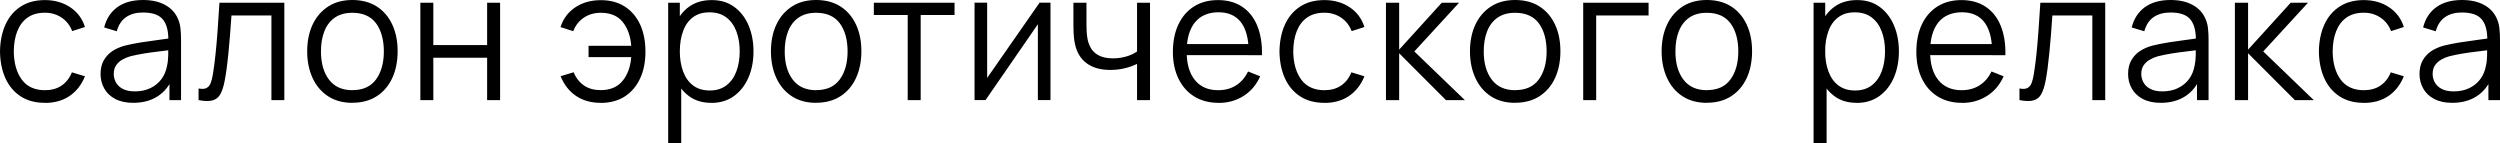 <?xml version="1.0" encoding="UTF-8"?> <svg xmlns="http://www.w3.org/2000/svg" viewBox="0 0 162.667 9.333" fill="none"><path d="M2.924 6.691C2.299 6.691 1.769 6.55 1.335 6.263C0.901 5.976 0.572 5.582 0.348 5.08C0.124 4.579 0.01 4 0 3.348C0.01 2.681 0.129 2.097 0.358 1.596C0.587 1.095 0.92 0.701 1.354 0.423C1.788 0.141 2.313 0.005 2.928 0.005C3.543 0.005 4.106 0.161 4.569 0.472C5.036 0.783 5.356 1.212 5.527 1.757L4.698 2.024C4.55 1.645 4.321 1.353 4.006 1.144C3.691 0.934 3.329 0.827 2.924 0.827C2.466 0.827 2.089 0.934 1.788 1.148C1.488 1.363 1.269 1.659 1.121 2.039C0.973 2.418 0.901 2.856 0.897 3.348C0.906 4.107 1.078 4.715 1.416 5.178C1.755 5.635 2.256 5.869 2.924 5.869C3.343 5.869 3.706 5.771 4.001 5.572C4.297 5.372 4.526 5.085 4.679 4.706L5.527 4.964C5.299 5.528 4.96 5.956 4.516 6.253C4.073 6.55 3.539 6.696 2.924 6.696V6.691ZM8.666 6.691C8.198 6.691 7.807 6.603 7.488 6.433C7.168 6.263 6.934 6.034 6.777 5.747C6.62 5.46 6.543 5.148 6.543 4.813C6.543 4.477 6.61 4.175 6.748 3.932C6.887 3.689 7.073 3.484 7.306 3.328C7.54 3.173 7.817 3.051 8.127 2.968C8.441 2.891 8.79 2.822 9.171 2.759C9.553 2.701 9.925 2.647 10.292 2.599C10.659 2.555 10.979 2.511 11.255 2.467L10.955 2.657C10.964 2.029 10.845 1.567 10.597 1.265C10.349 0.963 9.915 0.813 9.295 0.813C8.871 0.813 8.508 0.91 8.217 1.105C7.926 1.299 7.716 1.611 7.597 2.034L6.777 1.786C6.92 1.217 7.206 0.779 7.635 0.467C8.065 0.156 8.623 0 9.309 0C9.877 0 10.359 0.107 10.754 0.326C11.15 0.545 11.432 0.856 11.599 1.27C11.675 1.455 11.727 1.659 11.746 1.888C11.77 2.117 11.78 2.345 11.78 2.579V6.516H11.026V4.925L11.246 5.017C11.036 5.562 10.707 5.976 10.263 6.263C9.82 6.55 9.286 6.691 8.666 6.691ZM8.766 5.946C9.162 5.946 9.505 5.873 9.801 5.727C10.096 5.582 10.335 5.382 10.516 5.134C10.697 4.881 10.812 4.599 10.869 4.282C10.917 4.078 10.94 3.854 10.945 3.611C10.945 3.367 10.95 3.182 10.95 3.061L11.274 3.231C10.988 3.27 10.673 3.309 10.34 3.348C10.006 3.387 9.672 3.431 9.352 3.484C9.033 3.538 8.737 3.596 8.475 3.664C8.298 3.713 8.127 3.786 7.964 3.878C7.798 3.971 7.664 4.092 7.559 4.243C7.454 4.394 7.402 4.584 7.402 4.813C7.402 4.998 7.445 5.173 7.535 5.348C7.626 5.523 7.769 5.664 7.974 5.776C8.174 5.888 8.441 5.946 8.775 5.946H8.766ZM12.92 6.516V5.757C13.149 5.8 13.325 5.791 13.444 5.723C13.564 5.659 13.654 5.547 13.711 5.397C13.769 5.246 13.816 5.051 13.854 4.818C13.916 4.433 13.974 4.01 14.021 3.552C14.069 3.09 14.117 2.579 14.155 2.024C14.193 1.47 14.236 0.852 14.279 0.18H18.5V6.516H17.66V1.007H15.061C15.032 1.421 15.004 1.835 14.97 2.243C14.937 2.652 14.899 3.046 14.865 3.426C14.827 3.805 14.789 4.151 14.746 4.467C14.703 4.783 14.66 5.056 14.613 5.29C14.546 5.64 14.451 5.917 14.341 6.122C14.226 6.331 14.059 6.467 13.835 6.53C13.611 6.594 13.306 6.589 12.915 6.511L12.92 6.516ZM22.93 6.691C22.315 6.691 21.786 6.55 21.347 6.263C20.908 5.976 20.574 5.582 20.34 5.075C20.107 4.569 19.988 3.99 19.988 3.338C19.988 2.686 20.107 2.092 20.345 1.591C20.584 1.09 20.922 0.701 21.361 0.418C21.8 0.136 22.324 0 22.93 0C23.536 0 24.08 0.141 24.518 0.423C24.957 0.706 25.291 1.1 25.525 1.601C25.758 2.102 25.873 2.681 25.873 3.333C25.873 3.985 25.754 4.584 25.52 5.085C25.286 5.586 24.947 5.981 24.509 6.263C24.07 6.545 23.541 6.686 22.925 6.686L22.93 6.691ZM22.93 5.864C23.622 5.864 24.132 5.63 24.471 5.163C24.809 4.696 24.976 4.088 24.976 3.343C24.976 2.599 24.804 1.966 24.466 1.513C24.127 1.061 23.612 0.832 22.925 0.832C22.463 0.832 22.081 0.939 21.776 1.153C21.476 1.367 21.251 1.659 21.104 2.039C20.956 2.418 20.884 2.852 20.884 3.343C20.884 4.107 21.056 4.715 21.404 5.178C21.747 5.635 22.258 5.869 22.93 5.869V5.864ZM27.351 6.516V0.18H28.195V2.934H31.696V0.18H32.54V6.516H31.696V3.757H28.195V6.516H27.351ZM39.083 6.691C38.468 6.691 37.934 6.545 37.49 6.248C37.047 5.951 36.708 5.523 36.475 4.959L37.323 4.701C37.481 5.08 37.71 5.367 38.006 5.567C38.301 5.766 38.659 5.864 39.078 5.864C39.694 5.864 40.166 5.669 40.495 5.28C40.824 4.891 41.019 4.37 41.072 3.718H38.296V2.978H41.072C41.024 2.341 40.838 1.825 40.514 1.426C40.19 1.027 39.713 0.832 39.093 0.832C38.678 0.832 38.315 0.934 37.996 1.144C37.681 1.353 37.448 1.645 37.3 2.029L36.47 1.762C36.646 1.217 36.966 0.788 37.433 0.477C37.901 0.165 38.454 0.01 39.098 0.01C39.703 0.01 40.223 0.151 40.657 0.428C41.091 0.706 41.42 1.1 41.654 1.601C41.883 2.102 41.997 2.691 41.997 3.358C41.997 4.024 41.883 4.608 41.649 5.105C41.416 5.606 41.086 5.995 40.652 6.277C40.218 6.555 39.694 6.696 39.083 6.696V6.691ZM43.476 9.333V0.18H44.234V4.949H44.325V9.333H43.476ZM46.271 6.691C45.698 6.691 45.216 6.545 44.821 6.248C44.425 5.951 44.124 5.552 43.924 5.046C43.719 4.54 43.619 3.971 43.619 3.343C43.619 2.715 43.719 2.131 43.929 1.625C44.139 1.119 44.434 0.725 44.835 0.438C45.236 0.151 45.722 0.005 46.309 0.005C46.895 0.005 47.362 0.151 47.768 0.443C48.173 0.735 48.483 1.134 48.703 1.64C48.917 2.146 49.027 2.71 49.027 3.343C49.027 3.976 48.917 4.545 48.698 5.051C48.479 5.557 48.164 5.956 47.754 6.253C47.343 6.55 46.848 6.696 46.271 6.696V6.691ZM46.185 5.888C46.619 5.888 46.976 5.776 47.267 5.552C47.558 5.328 47.773 5.027 47.916 4.637C48.059 4.253 48.13 3.82 48.13 3.338C48.13 2.856 48.059 2.428 47.916 2.049C47.773 1.664 47.558 1.363 47.267 1.139C46.976 0.915 46.609 0.803 46.166 0.803C45.722 0.803 45.374 0.91 45.088 1.124C44.802 1.338 44.587 1.635 44.449 2.019C44.306 2.399 44.234 2.842 44.234 3.338C44.234 3.835 44.306 4.263 44.449 4.652C44.592 5.036 44.806 5.338 45.092 5.557C45.379 5.776 45.746 5.888 46.185 5.888ZM53.105 6.691C52.489 6.691 51.96 6.55 51.521 6.263C51.083 5.976 50.749 5.582 50.515 5.075C50.281 4.569 50.162 3.99 50.162 3.338C50.162 2.686 50.281 2.092 50.52 1.591C50.758 1.09 51.097 0.701 51.536 0.418C51.974 0.136 52.499 0 53.105 0C53.71 0 54.254 0.141 54.693 0.423C55.132 0.706 55.465 1.1 55.699 1.601C55.933 2.102 56.047 2.681 56.047 3.333C56.047 3.985 55.928 4.584 55.694 5.085C55.461 5.586 55.122 5.981 54.683 6.263C54.244 6.545 53.715 6.686 53.1 6.686L53.105 6.691ZM53.105 5.864C53.796 5.864 54.306 5.63 54.645 5.163C54.984 4.696 55.15 4.088 55.15 3.343C55.15 2.599 54.979 1.966 54.64 1.513C54.302 1.061 53.787 0.832 53.1 0.832C52.637 0.832 52.256 0.939 51.95 1.153C51.65 1.367 51.426 1.659 51.278 2.039C51.13 2.418 51.059 2.852 51.059 3.343C51.059 4.107 51.23 4.715 51.579 5.178C51.922 5.635 52.432 5.869 53.105 5.869V5.864ZM59.061 6.516V0.978H56.858V0.18H62.109V0.978H59.906V6.516H59.061ZM68.352 0.175V6.511H67.531V1.577L64.126 6.511H63.411V0.175H64.231V5.071L67.641 0.175H68.347H68.352ZM73.984 6.516V4.156C73.779 4.263 73.521 4.355 73.221 4.433C72.916 4.511 72.592 4.55 72.243 4.55C71.614 4.55 71.104 4.409 70.713 4.122C70.321 3.835 70.069 3.426 69.949 2.886C69.911 2.725 69.887 2.555 69.873 2.375C69.859 2.195 69.849 2.034 69.849 1.888C69.849 1.742 69.844 1.64 69.844 1.577V0.18H70.693V1.577C70.693 1.708 70.693 1.854 70.703 2.015C70.713 2.175 70.727 2.341 70.755 2.496C70.832 2.925 71.003 3.246 71.275 3.465C71.547 3.684 71.924 3.796 72.415 3.796C72.72 3.796 73.011 3.757 73.288 3.674C73.56 3.596 73.793 3.484 73.984 3.348V0.18H74.828V6.516H73.984ZM79.287 6.691C78.682 6.691 78.157 6.555 77.713 6.282C77.27 6.01 76.927 5.625 76.683 5.124C76.44 4.628 76.316 4.044 76.316 3.377C76.316 2.71 76.435 2.088 76.679 1.582C76.922 1.075 77.26 0.686 77.699 0.414C78.138 0.141 78.658 0.005 79.254 0.005C79.85 0.005 80.389 0.146 80.823 0.438C81.257 0.725 81.586 1.139 81.806 1.674C82.025 2.209 82.13 2.852 82.111 3.591H81.247V3.285C81.233 2.462 81.057 1.844 80.728 1.426C80.394 1.007 79.912 0.798 79.278 0.798C78.643 0.798 78.1 1.017 77.747 1.46C77.394 1.903 77.213 2.53 77.213 3.348C77.213 4.165 77.389 4.764 77.747 5.207C78.1 5.645 78.605 5.869 79.259 5.869C79.702 5.869 80.093 5.766 80.423 5.557C80.756 5.348 81.014 5.046 81.209 4.652L81.996 4.964C81.753 5.513 81.391 5.942 80.914 6.243C80.437 6.545 79.898 6.696 79.297 6.696L79.287 6.691ZM76.912 3.586V2.866H81.658V3.586H76.912ZM86.174 6.691C85.549 6.691 85.02 6.55 84.586 6.263C84.152 5.976 83.823 5.582 83.599 5.08C83.375 4.579 83.26 4 83.251 3.348C83.26 2.681 83.379 2.097 83.608 1.596C83.837 1.095 84.171 0.701 84.605 0.423C85.039 0.141 85.564 0.005 86.179 0.005C86.794 0.005 87.357 0.161 87.82 0.472C88.287 0.783 88.606 1.212 88.778 1.757L87.948 2.024C87.8 1.645 87.571 1.353 87.257 1.144C86.942 0.934 86.579 0.827 86.174 0.827C85.716 0.827 85.34 0.934 85.039 1.148C84.739 1.363 84.519 1.659 84.371 2.039C84.223 2.418 84.152 2.856 84.147 3.348C84.157 4.107 84.328 4.715 84.667 5.178C85.006 5.635 85.506 5.869 86.174 5.869C86.594 5.869 86.956 5.771 87.252 5.572C87.548 5.372 87.777 5.085 87.929 4.706L88.778 4.964C88.549 5.528 88.211 5.956 87.767 6.253C87.324 6.55 86.789 6.696 86.174 6.696V6.691ZM90.18 6.516V0.18H91.039V3.231L93.809 0.18H94.935L92.026 3.348L95.316 6.516H94.086L91.039 3.465V6.516H90.18ZM98.588 6.691C97.973 6.691 97.444 6.55 97.005 6.263C96.566 5.976 96.232 5.582 95.999 5.075C95.765 4.569 95.646 3.99 95.646 3.338C95.646 2.686 95.765 2.092 96.003 1.591C96.242 1.09 96.58 0.701 97.019 0.418C97.458 0.136 97.983 0 98.588 0C99.194 0 99.738 0.141 100.176 0.423C100.615 0.706 100.949 1.1 101.183 1.601C101.416 2.102 101.531 2.681 101.531 3.333C101.531 3.985 101.412 4.584 101.178 5.085C100.944 5.586 100.605 5.981 100.167 6.263C99.728 6.545 99.199 6.686 98.583 6.686L98.588 6.691ZM98.588 5.864C99.28 5.864 99.79 5.63 100.129 5.163C100.467 4.696 100.634 4.088 100.634 3.343C100.634 2.599 100.463 1.966 100.124 1.513C99.785 1.061 99.27 0.832 98.583 0.832C98.121 0.832 97.739 0.939 97.434 1.153C97.133 1.367 96.909 1.659 96.762 2.039C96.614 2.418 96.542 2.852 96.542 3.343C96.542 4.107 96.714 4.715 97.062 5.178C97.405 5.635 97.916 5.869 98.588 5.869V5.864ZM103.014 6.516V0.18H107.268V1.007H103.858V6.516H103.014ZM111.06 6.691C110.444 6.691 109.915 6.55 109.476 6.263C109.037 5.976 108.704 5.582 108.47 5.075C108.236 4.569 108.117 3.99 108.117 3.338C108.117 2.686 108.236 2.092 108.475 1.591C108.713 1.09 109.052 0.701 109.49 0.418C109.929 0.136 110.454 0 111.06 0C111.665 0 112.209 0.141 112.648 0.423C113.086 0.706 113.42 1.1 113.654 1.601C113.888 2.102 114.002 2.681 114.002 3.333C114.002 3.985 113.883 4.584 113.649 5.085C113.415 5.586 113.077 5.981 112.638 6.263C112.199 6.545 111.67 6.686 111.055 6.686L111.06 6.691ZM111.06 5.864C111.751 5.864 112.261 5.63 112.6 5.163C112.939 4.696 113.106 4.088 113.106 3.343C113.106 2.599 112.934 1.966 112.595 1.513C112.256 1.061 111.742 0.832 111.055 0.832C110.592 0.832 110.211 0.939 109.905 1.153C109.605 1.367 109.381 1.659 109.233 2.039C109.085 2.418 109.014 2.852 109.014 3.343C109.014 4.107 109.185 4.715 109.533 5.178C109.877 5.635 110.387 5.869 111.06 5.869V5.864ZM118.004 9.333V0.18H118.762V4.949H118.852V9.333H118.004ZM120.798 6.691C120.226 6.691 119.744 6.545 119.348 6.248C118.953 5.951 118.652 5.552 118.452 5.046C118.247 4.54 118.146 3.971 118.146 3.343C118.146 2.715 118.247 2.131 118.457 1.625C118.666 1.119 118.962 0.725 119.363 0.438C119.763 0.151 120.25 0.005 120.836 0.005C121.423 0.005 121.89 0.151 122.296 0.443C122.701 0.735 123.011 1.134 123.23 1.64C123.445 2.146 123.555 2.71 123.555 3.343C123.555 3.976 123.445 4.545 123.226 5.051C123.006 5.557 122.692 5.956 122.281 6.253C121.871 6.55 121.375 6.696 120.798 6.696V6.691ZM120.708 5.888C121.141 5.888 121.499 5.776 121.79 5.552C122.081 5.328 122.296 5.027 122.439 4.637C122.582 4.253 122.653 3.82 122.653 3.338C122.653 2.856 122.582 2.428 122.439 2.049C122.296 1.664 122.081 1.363 121.79 1.139C121.499 0.915 121.132 0.803 120.688 0.803C120.245 0.803 119.897 0.91 119.611 1.124C119.325 1.338 119.11 1.635 118.972 2.019C118.829 2.399 118.757 2.842 118.757 3.338C118.757 3.835 118.829 4.263 118.972 4.652C119.115 5.036 119.329 5.338 119.615 5.557C119.902 5.776 120.269 5.888 120.708 5.888ZM127.661 6.691C127.055 6.691 126.531 6.555 126.087 6.282C125.644 6.01 125.3 5.625 125.057 5.124C124.814 4.628 124.69 4.044 124.69 3.377C124.69 2.71 124.809 2.088 125.052 1.582C125.296 1.075 125.634 0.686 126.073 0.414C126.512 0.141 127.031 0.005 127.628 0.005C128.224 0.005 128.763 0.146 129.197 0.438C129.631 0.725 129.96 1.139 130.179 1.674C130.398 2.209 130.503 2.852 130.484 3.591H129.621V3.285C129.607 2.462 129.43 1.844 129.101 1.426C128.768 1.007 128.286 0.798 127.651 0.798C127.017 0.798 126.473 1.017 126.121 1.46C125.768 1.903 125.586 2.53 125.586 3.348C125.586 4.165 125.763 4.764 126.121 5.207C126.473 5.645 126.979 5.869 127.632 5.869C128.076 5.869 128.467 5.766 128.796 5.557C129.13 5.348 129.387 5.046 129.583 4.652L130.37 4.964C130.127 5.513 129.764 5.942 129.287 6.243C128.81 6.545 128.272 6.696 127.671 6.696L127.661 6.691ZM125.286 3.586V2.866H130.031V3.586H125.286ZM131.4 6.516V5.757C131.629 5.8 131.805 5.791 131.925 5.723C132.044 5.659 132.135 5.547 132.192 5.397C132.249 5.246 132.297 5.051 132.335 4.818C132.397 4.433 132.454 4.01 132.502 3.552C132.549 3.09 132.597 2.579 132.635 2.024C132.673 1.47 132.716 0.852 132.759 0.18H136.98V6.516H136.141V1.007H133.541C133.513 1.421 133.484 1.835 133.451 2.243C133.417 2.652 133.379 3.046 133.346 3.426C133.308 3.805 133.269 4.151 133.227 4.467C133.184 4.783 133.141 5.056 133.093 5.29C133.026 5.64 132.931 5.917 132.821 6.122C132.707 6.331 132.54 6.467 132.316 6.53C132.092 6.594 131.786 6.589 131.395 6.511L131.4 6.516ZM140.59 6.691C140.123 6.691 139.732 6.603 139.412 6.433C139.093 6.263 138.859 6.034 138.702 5.747C138.544 5.46 138.468 5.148 138.468 4.813C138.468 4.477 138.535 4.175 138.673 3.932C138.811 3.689 138.997 3.484 139.231 3.328C139.465 3.173 139.741 3.051 140.051 2.968C140.366 2.891 140.714 2.822 141.096 2.759C141.477 2.701 141.849 2.647 142.216 2.599C142.584 2.555 142.903 2.511 143.18 2.467L142.879 2.657C142.889 2.029 142.77 1.567 142.522 1.265C142.274 0.963 141.84 0.813 141.22 0.813C140.795 0.813 140.433 0.91 140.142 1.105C139.851 1.299 139.641 1.611 139.522 2.034L138.702 1.786C138.845 1.217 139.131 0.779 139.56 0.467C139.989 0.156 140.547 0 141.234 0C141.802 0 142.283 0.107 142.679 0.326C143.075 0.545 143.356 0.856 143.523 1.27C143.599 1.455 143.652 1.659 143.671 1.888C143.695 2.117 143.704 2.345 143.704 2.579V6.516H142.951V4.925L143.17 5.017C142.961 5.562 142.631 5.976 142.188 6.263C141.744 6.55 141.21 6.691 140.59 6.691ZM140.69 5.946C141.086 5.946 141.43 5.873 141.725 5.727C142.021 5.582 142.259 5.382 142.441 5.134C142.622 4.881 142.736 4.599 142.794 4.282C142.841 4.078 142.865 3.854 142.87 3.611C142.87 3.367 142.875 3.182 142.875 3.061L143.199 3.231C142.913 3.27 142.598 3.309 142.264 3.348C141.93 3.387 141.596 3.431 141.277 3.484C140.958 3.538 140.662 3.596 140.399 3.664C140.223 3.713 140.051 3.786 139.889 3.878C139.722 3.971 139.589 4.092 139.484 4.243C139.379 4.394 139.326 4.584 139.326 4.813C139.326 4.998 139.369 5.173 139.46 5.348C139.551 5.523 139.694 5.664 139.899 5.776C140.099 5.888 140.366 5.946 140.7 5.946H140.69ZM145.417 6.516V0.18H146.275V3.231L149.046 0.18H150.172L147.262 3.348L150.553 6.516H149.323L146.275 3.465V6.516H145.417ZM153.805 6.691C153.181 6.691 152.652 6.55 152.218 6.263C151.783 5.976 151.454 5.582 151.23 5.08C151.006 4.579 150.892 4 150.882 3.348C150.892 2.681 151.011 2.097 151.24 1.596C151.469 1.095 151.802 0.701 152.237 0.423C152.671 0.141 153.195 0.005 153.81 0.005C154.426 0.005 154.988 0.161 155.451 0.472C155.918 0.783 156.238 1.212 156.41 1.757L155.58 2.024C155.432 1.645 155.203 1.353 154.888 1.144C154.573 0.934 154.211 0.827 153.805 0.827C153.348 0.827 152.971 0.934 152.671 1.148C152.37 1.363 152.151 1.659 152.003 2.039C151.855 2.418 151.783 2.856 151.779 3.348C151.788 4.107 151.96 4.715 152.298 5.178C152.637 5.635 153.138 5.869 153.805 5.869C154.225 5.869 154.588 5.771 154.883 5.572C155.179 5.372 155.408 5.085 155.561 4.706L156.41 4.964C156.18 5.528 155.842 5.956 155.398 6.253C154.955 6.55 154.421 6.696 153.805 6.696V6.691ZM159.553 6.691C159.085 6.691 158.694 6.603 158.374 6.433C158.055 6.263 157.821 6.034 157.664 5.747C157.506 5.46 157.43 5.148 157.43 4.813C157.43 4.477 157.497 4.175 157.635 3.932C157.773 3.689 157.96 3.484 158.193 3.328C158.427 3.173 158.703 3.051 159.014 2.968C159.328 2.891 159.676 2.822 160.058 2.759C160.44 2.701 160.811 2.647 161.179 2.599C161.546 2.555 161.865 2.511 162.142 2.467L161.842 2.657C161.851 2.029 161.732 1.567 161.484 1.265C161.236 0.963 160.802 0.813 160.182 0.813C159.757 0.813 159.395 0.91 159.104 1.105C158.813 1.299 158.603 1.611 158.484 2.034L157.664 1.786C157.807 1.217 158.093 0.779 158.522 0.467C158.952 0.156 159.51 0 160.196 0C160.764 0 161.245 0.107 161.641 0.326C162.037 0.545 162.319 0.856 162.486 1.27C162.562 1.455 162.614 1.659 162.633 1.888C162.657 2.117 162.667 2.345 162.667 2.579V6.516H161.913V4.925L162.132 5.017C161.923 5.562 161.594 5.976 161.15 6.263C160.706 6.55 160.172 6.691 159.553 6.691ZM159.648 5.946C160.044 5.946 160.387 5.873 160.683 5.727C160.978 5.582 161.217 5.382 161.398 5.134C161.579 4.881 161.694 4.599 161.751 4.282C161.799 4.078 161.823 3.854 161.827 3.611C161.827 3.367 161.832 3.182 161.832 3.061L162.156 3.231C161.87 3.27 161.555 3.309 161.222 3.348C160.888 3.387 160.554 3.431 160.234 3.484C159.915 3.538 159.619 3.596 159.357 3.664C159.18 3.713 159.009 3.786 158.847 3.878C158.68 3.971 158.546 4.092 158.441 4.243C158.336 4.394 158.284 4.584 158.284 4.813C158.284 4.998 158.327 5.173 158.417 5.348C158.508 5.523 158.651 5.664 158.856 5.776C159.057 5.888 159.323 5.946 159.657 5.946H159.648Z" fill="black"></path></svg> 